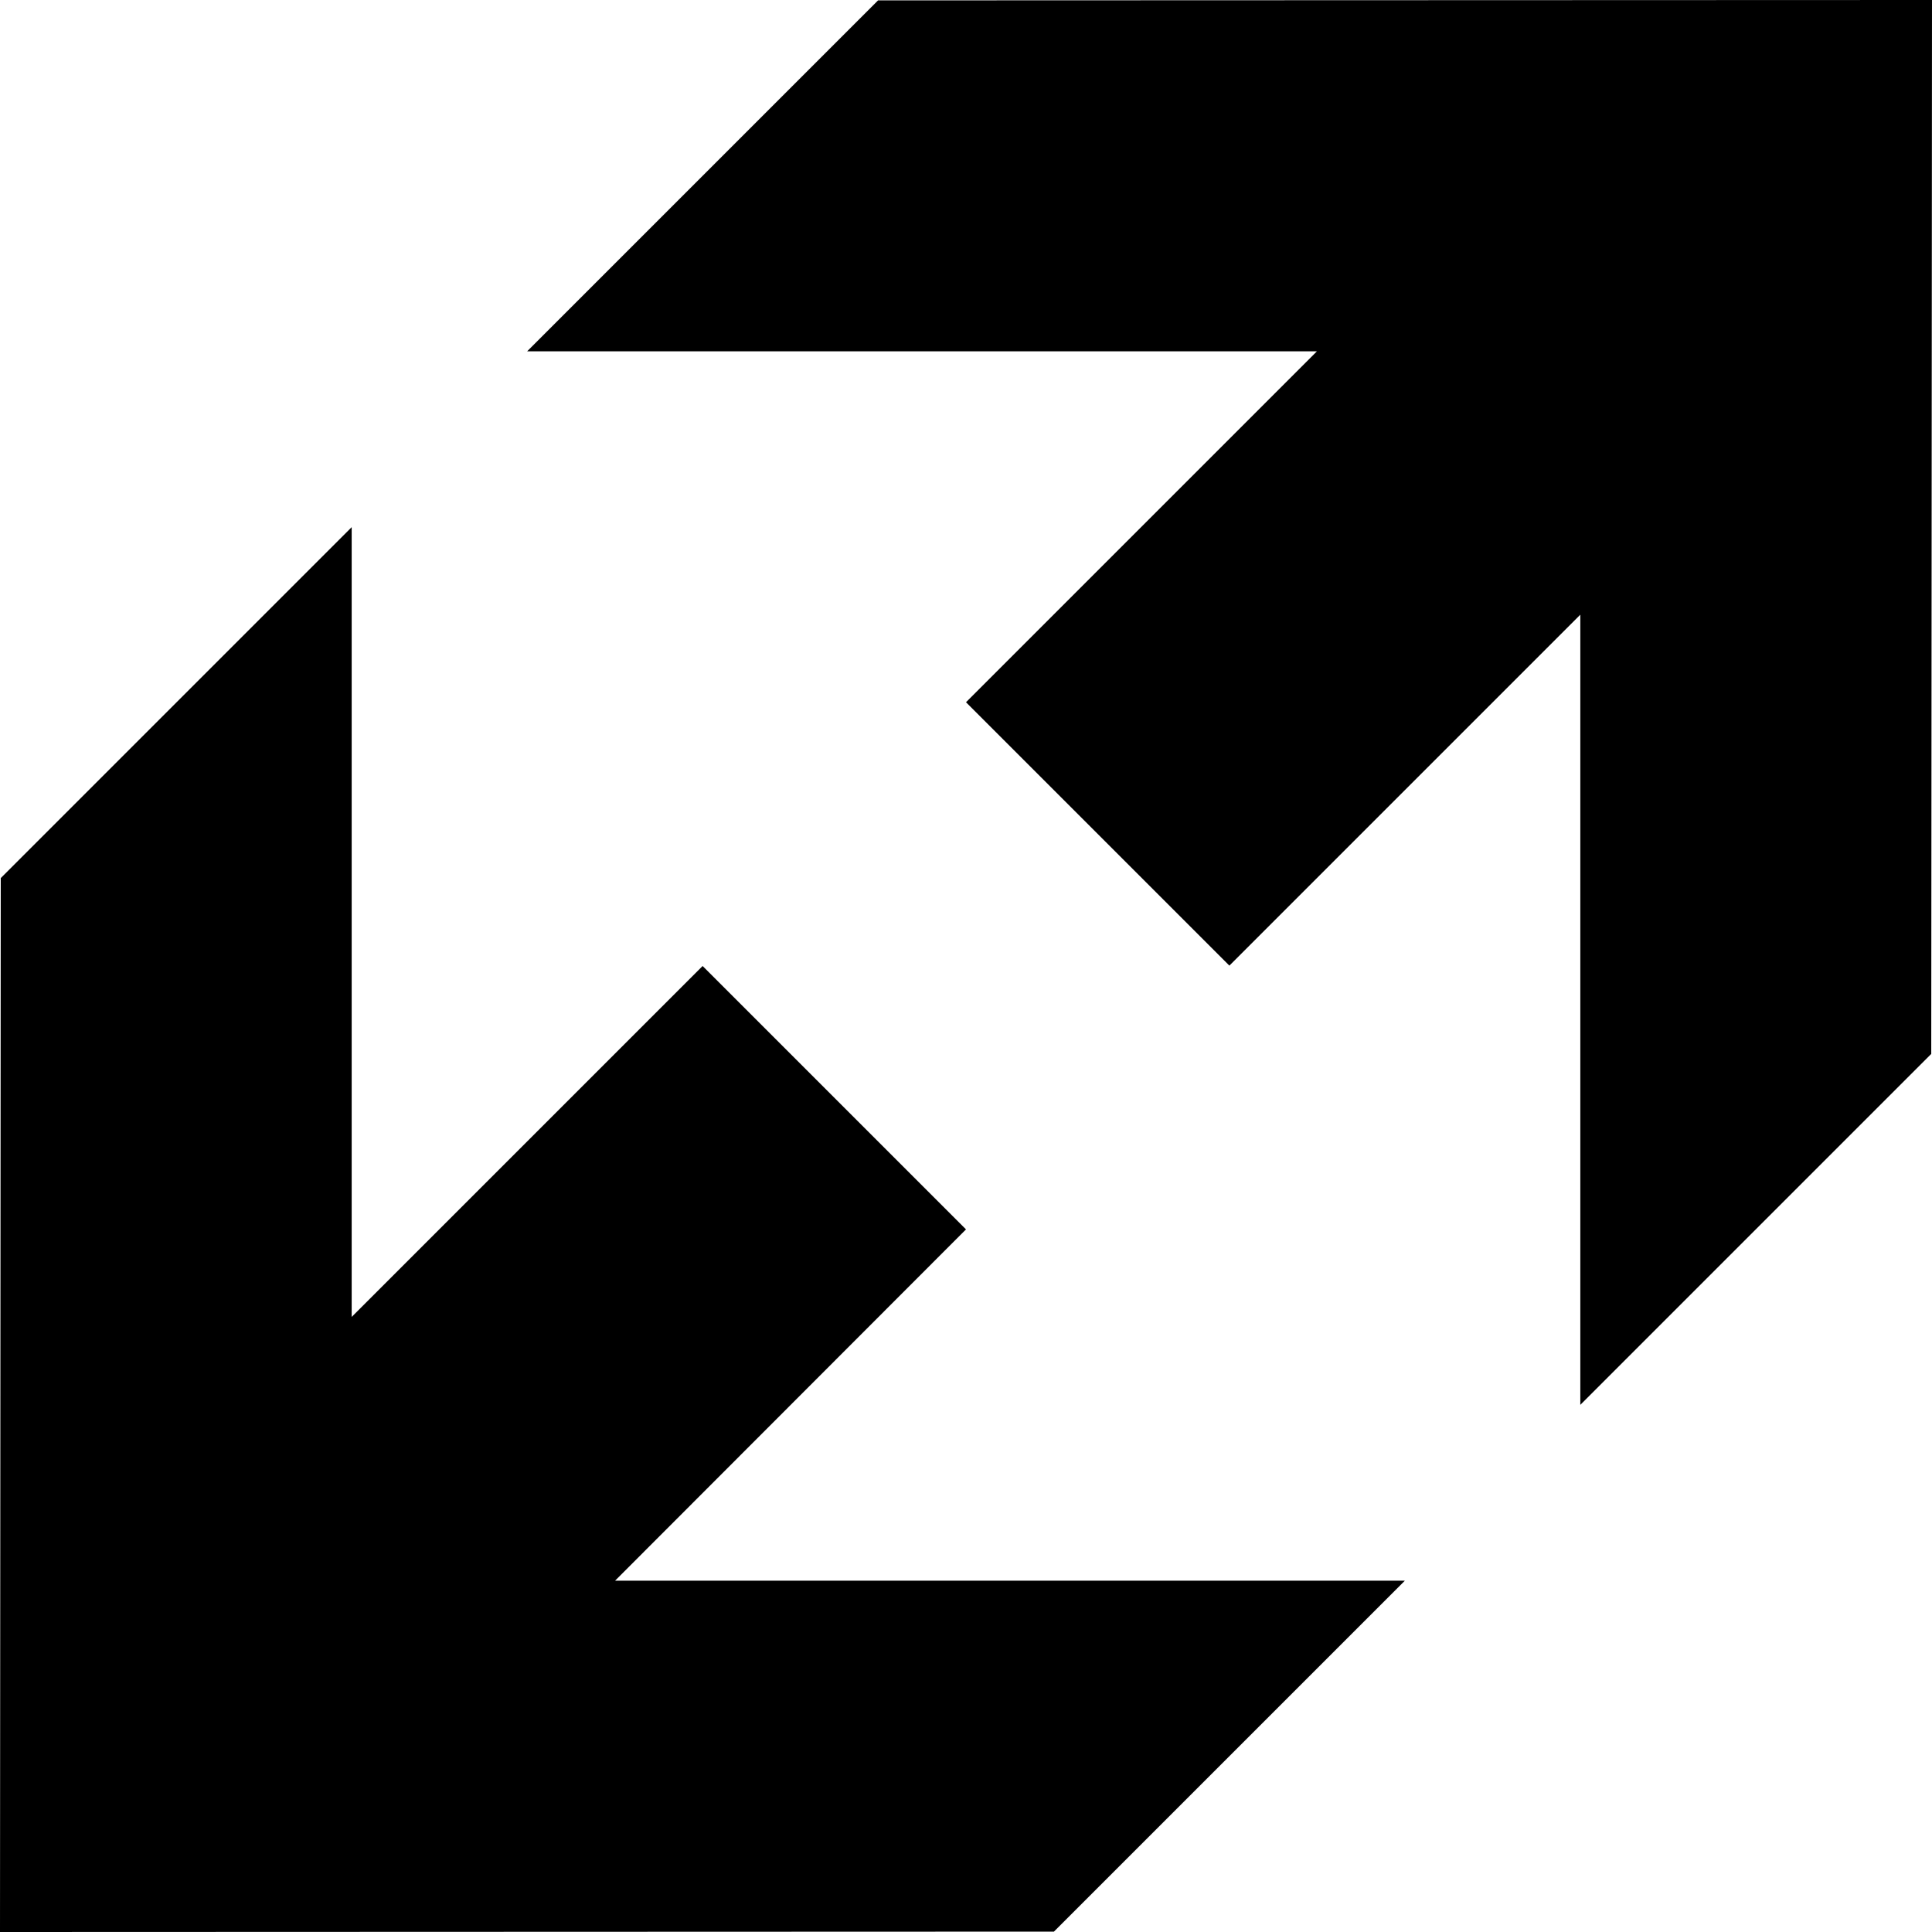 <?xml version="1.0" encoding="utf-8"?>


<svg fill="#000000" height="800px" width="800px" version="1.1" id="Layer_1" xmlns="http://www.w3.org/2000/svg" xmlns:xlink="http://www.w3.org/1999/xlink" 
	 viewBox="0 0 512 512" enable-background="new 0 0 512 512" xml:space="preserve">
<path d="M232.7,0.1l-93,93H349l-93,93l69.8,69.8l93-93v209.4l93-93L512,0L232.7,0.1z M256,325.8L186.2,256l-93,93V139.7l-93,93
	L0,512l279.3-0.1l93-93H163L256,325.8z"/>
</svg>